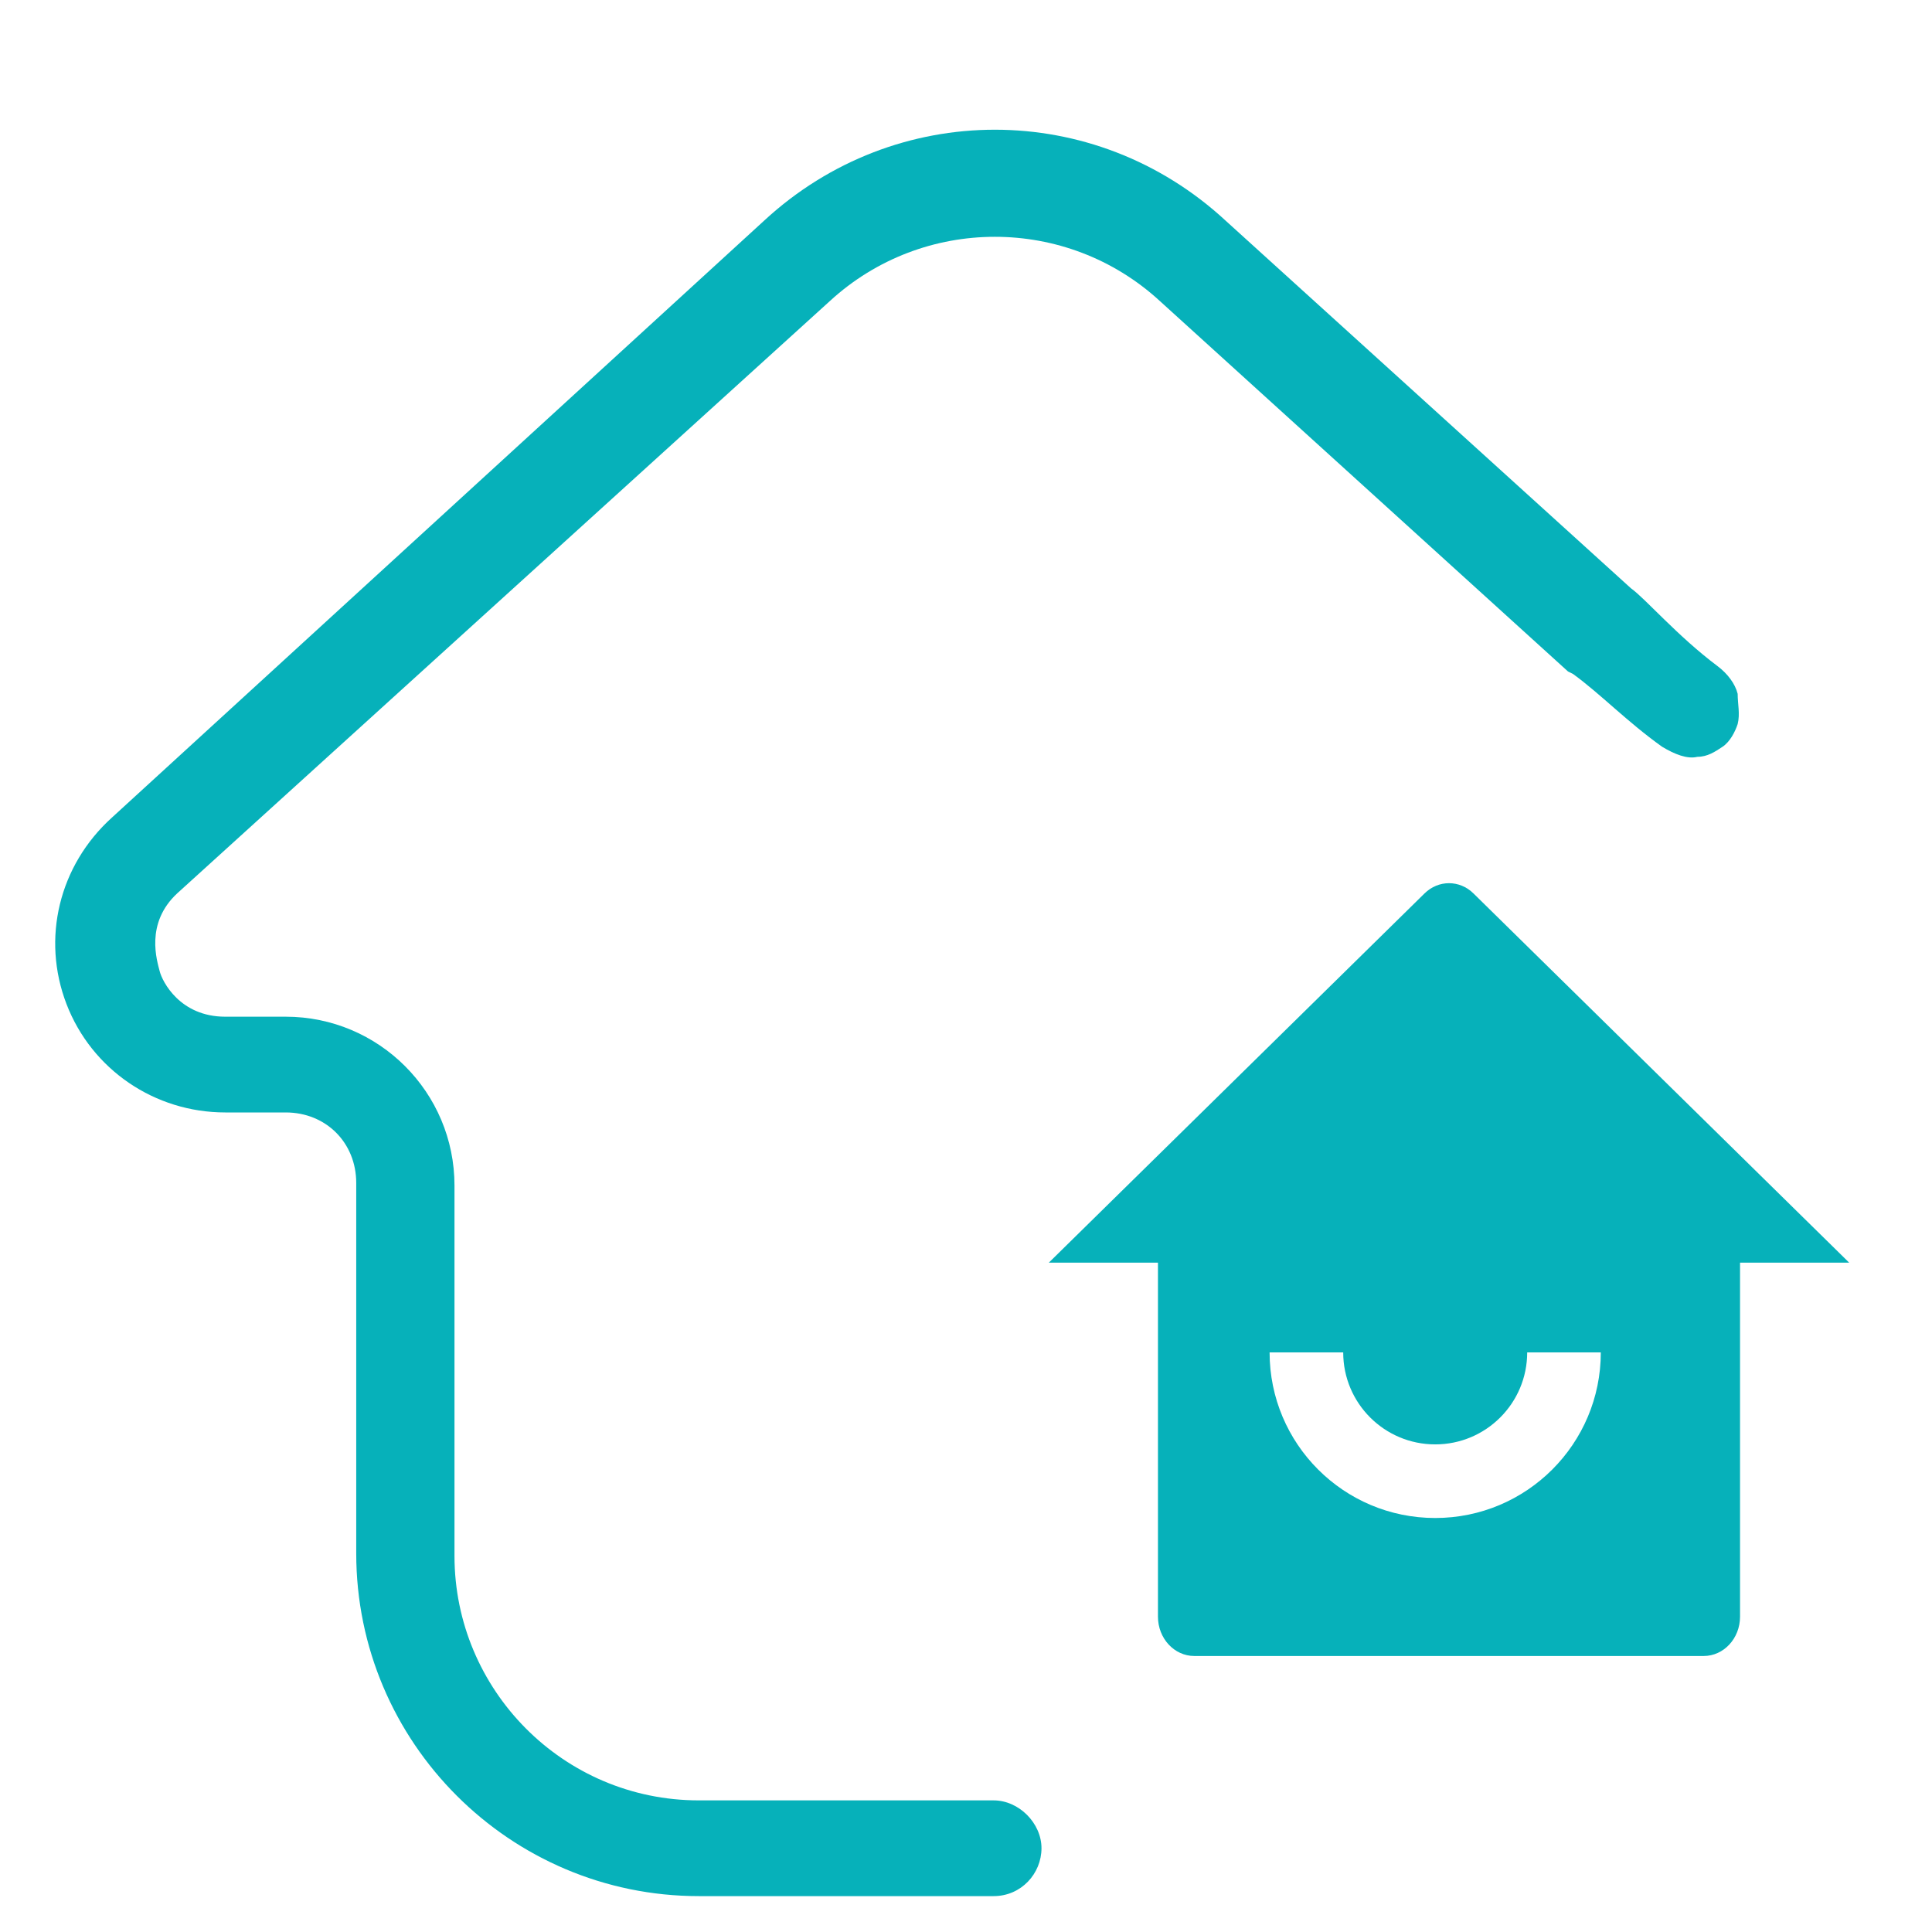 <?xml version="1.0" encoding="UTF-8"?>
<svg width="70px" height="70px" viewBox="0 0 70 70" version="1.1" xmlns="http://www.w3.org/2000/svg" xmlns:xlink="http://www.w3.org/1999/xlink">
    <title>Verhuizen</title>
    <g id="Verhuizen" stroke="none" fill="none" fill-rule="evenodd" stroke-width="1">
        <g id="Group" transform="translate(0, 0)" fill="#06B1BA">
            <path d="M60.221,27.056 C60.677,27.33 61.134,27.512 61.499,27.421 C61.864,27.421 62.138,27.238 62.412,27.056 C62.686,26.873 62.868,26.508 62.959,26.234 C63.051,25.869 62.959,25.504 62.959,25.139 C62.868,24.773 62.594,24.408 62.229,24.134 C60.769,23.039 59.619,21.691 59.094,21.316 L44.398,7.987 C39.652,3.604 32.441,3.604 27.694,7.987 L4.053,29.624 C2.136,31.359 1.497,34.007 2.41,36.38 C3.323,38.754 5.605,40.306 8.161,40.306 L10.351,40.306 C11.812,40.306 12.907,41.402 12.907,42.863 L12.907,56.283 C12.907,63.131 18.475,68.7 25.321,68.7 L36,68.7 C37.005,68.7 37.735,67.878 37.735,66.965 C37.735,66.052 36.913,65.231 36,65.231 L25.321,65.231 C20.392,65.231 16.467,61.214 16.467,56.375 L16.467,42.954 C16.467,39.576 13.728,36.837 10.351,36.837 L8.161,36.837 C6.517,36.837 5.879,35.559 5.787,35.194 C5.696,34.828 5.24,33.459 6.426,32.363 L30.067,10.908 C33.445,7.804 38.648,7.804 42.025,10.908 L56.812,24.329 C56.812,24.329 56.812,24.329 56.995,24.42 C57.999,25.151 58.943,26.143 60.221,27.056 Z" id="Path" fill-rule="nonzero"></path>
            <path d="M63.045,58.575 C63.045,59.362 62.455,60 61.727,60 L43.273,60 C42.545,60 41.955,59.362 41.955,58.575 L41.955,45.749 L38,45.749 L51.613,32.371 C52.116,31.876 52.884,31.876 53.387,32.371 L67,45.749 L63.045,45.749 L63.045,58.575 Z M46,49 C46,52.314 48.686,55 52,55 C55.314,55 58,52.314 58,49 L55.333,49 C55.333,50.841 53.841,52.333 52,52.333 C50.159,52.333 48.667,50.841 48.667,49 L46,49 Z" id="Shape" fill-rule="nonzero"></path>
        </g>
    </g>
</svg>